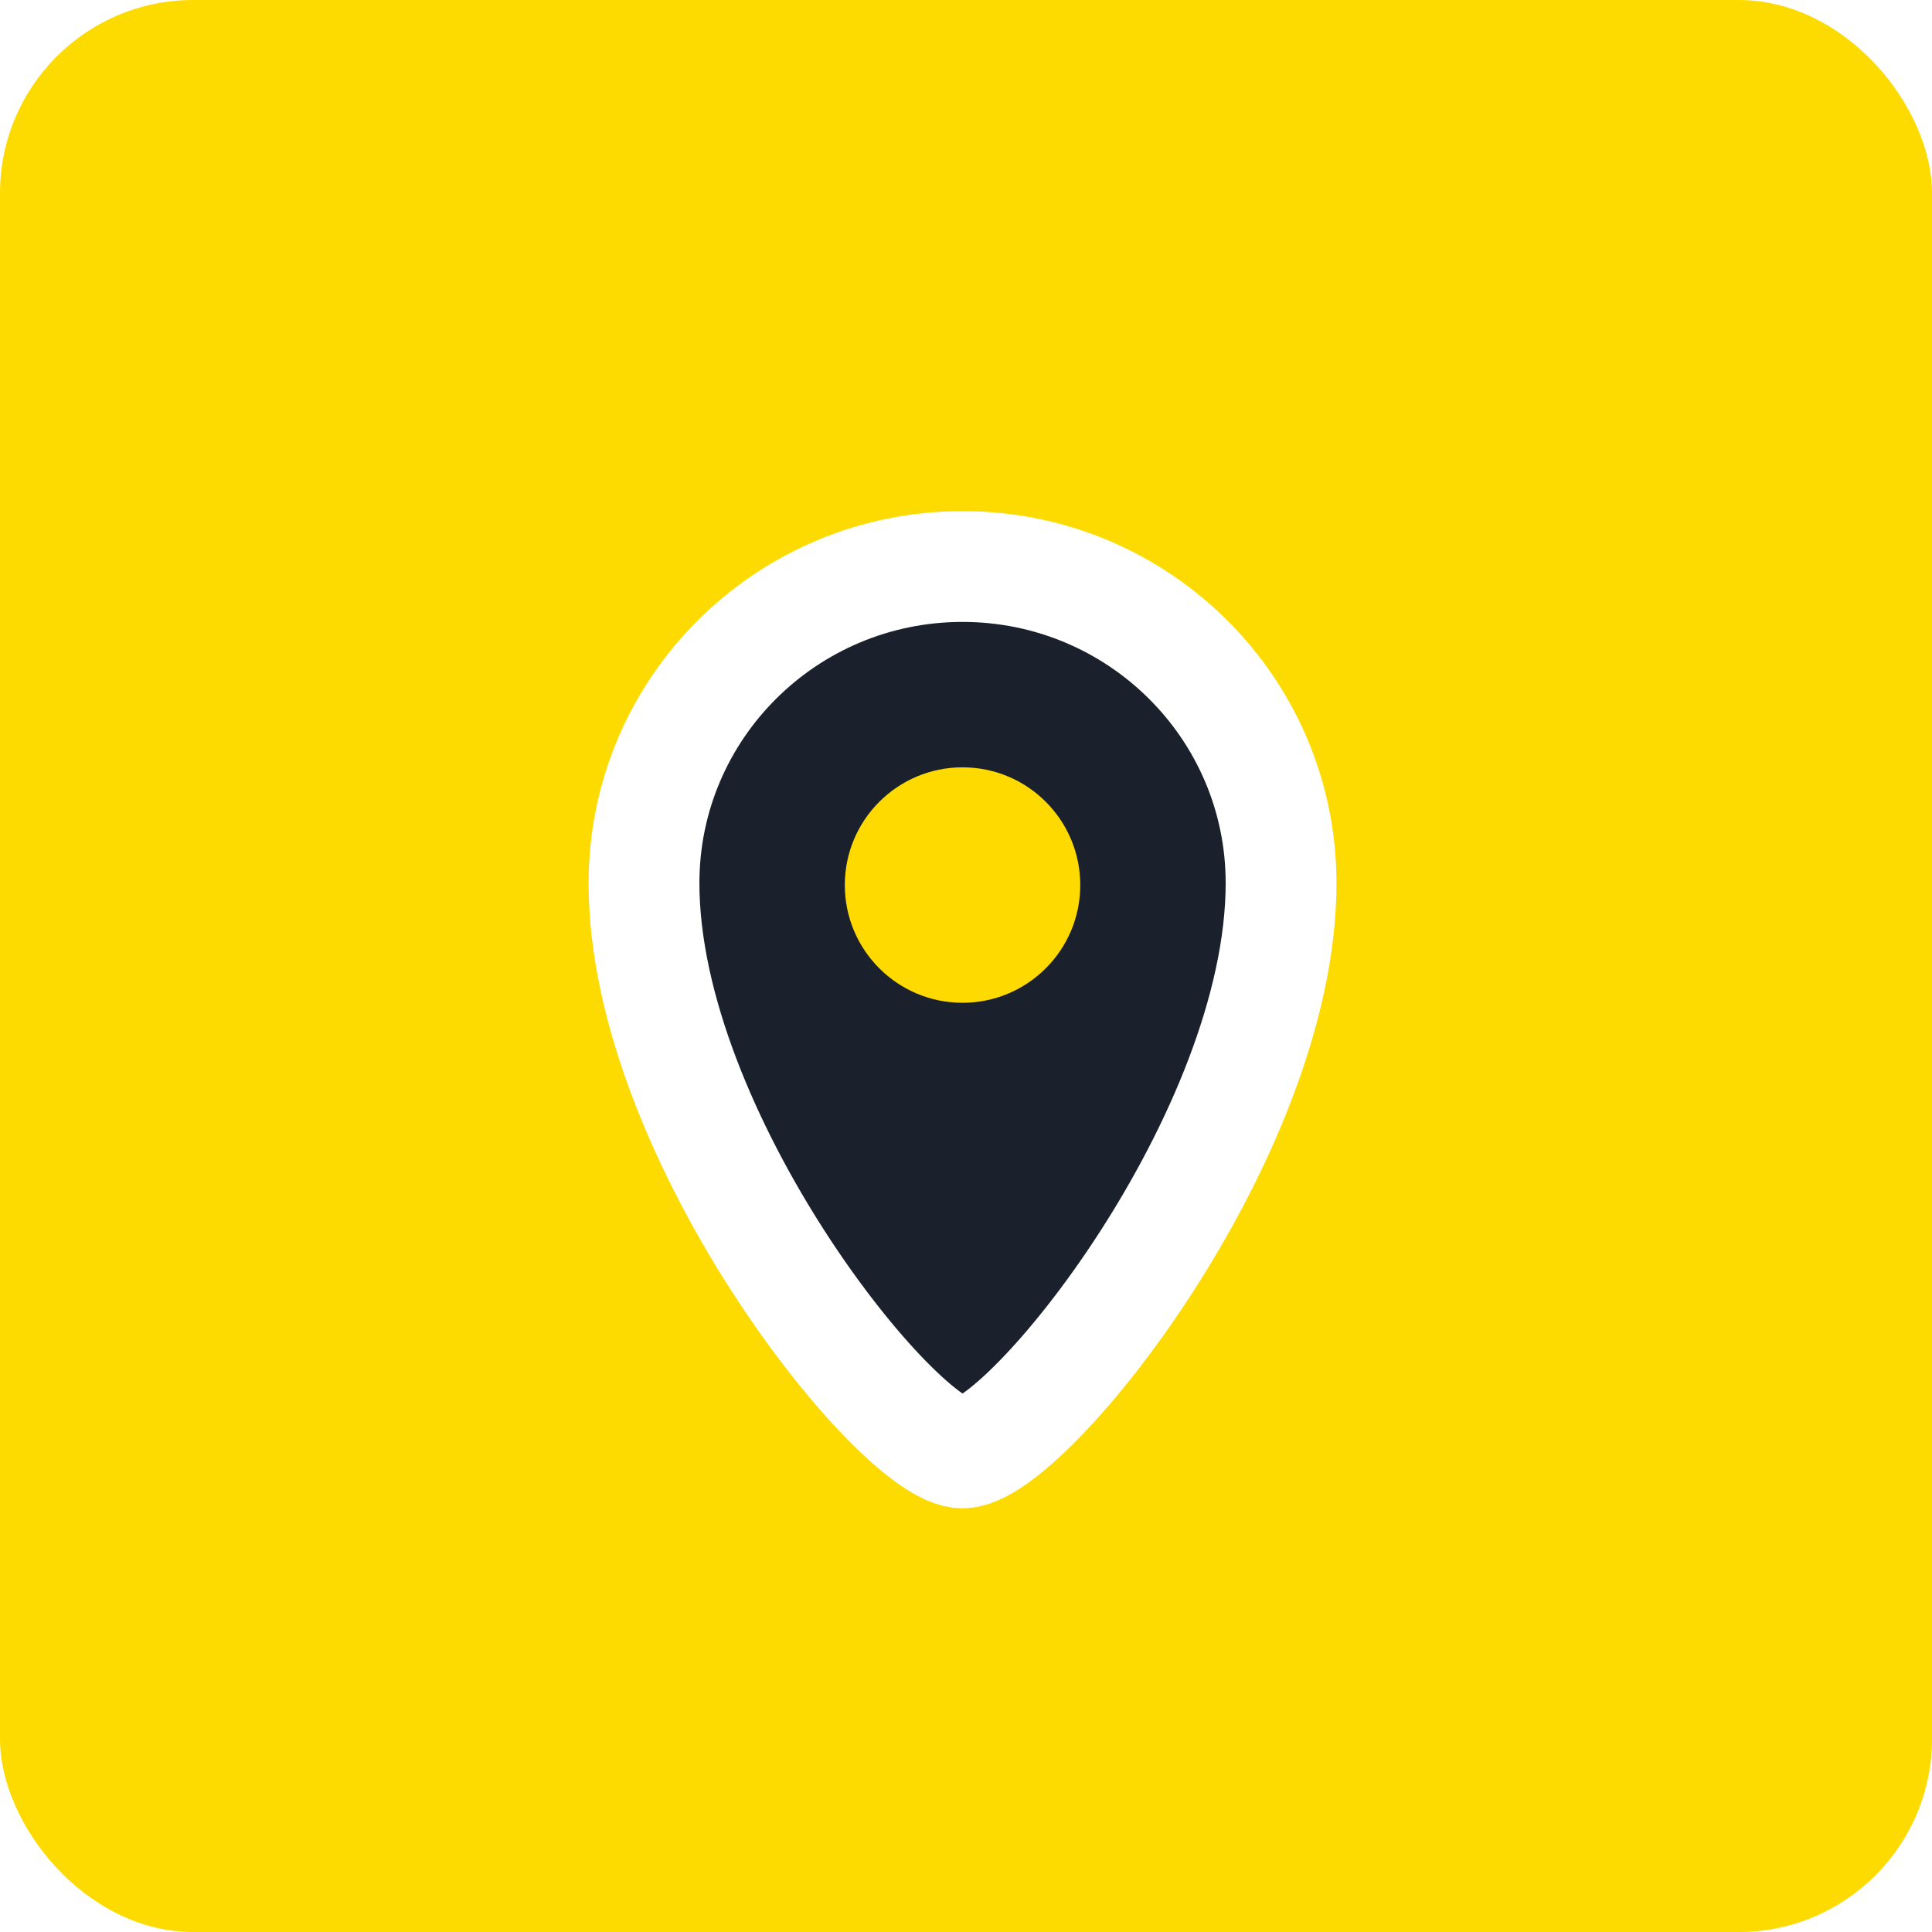 <?xml version="1.0" encoding="UTF-8"?>
<svg width="48px" height="48px" viewBox="0 0 48 48" version="1.1" xmlns="http://www.w3.org/2000/svg" xmlns:xlink="http://www.w3.org/1999/xlink">
    <title>Illustration/M/Standort</title>
    <defs>
        <filter x="-49.8%" y="-35.8%" width="199.5%" height="171.5%" filterUnits="objectBoundingBox" id="filter-1">
            <feOffset dx="0" dy="1" in="SourceAlpha" result="shadowOffsetOuter1"></feOffset>
            <feGaussianBlur stdDeviation="1" in="shadowOffsetOuter1" result="shadowBlurOuter1"></feGaussianBlur>
            <feColorMatrix values="0 0 0 0 0   0 0 0 0 0   0 0 0 0 0  0 0 0 0.15 0" type="matrix" in="shadowBlurOuter1" result="shadowMatrixOuter1"></feColorMatrix>
            <feMerge>
                <feMergeNode in="shadowMatrixOuter1"></feMergeNode>
                <feMergeNode in="SourceGraphic"></feMergeNode>
            </feMerge>
        </filter>
    </defs>
    <g id="Illustration/M/Standort" stroke="none" stroke-width="1" fill="none" fill-rule="evenodd">
        <rect id="Rectangle" fill="#FEDB00" x="0" y="0" width="48" height="48" rx="4.8"></rect>
        <g id="Group-19" filter="url(#filter-1)" transform="translate(16, 13.075)">
            <path d="M7.914,22.022 C9.497,22.022 15.828,14.157 15.828,7.865 C15.828,3.521 12.285,0 7.914,0 C3.543,0 0,3.521 0,7.865 C0,14.157 6.331,22.022 7.914,22.022 Z" id="Oval-23-Copy" stroke="#FFFFFF" stroke-width="2.753" fill="#1A202C"></path>
            <circle id="Oval-24-Copy" fill="#FFDA00" cx="7.914" cy="7.914" r="2.925"></circle>
        </g>
    </g>
</svg>
